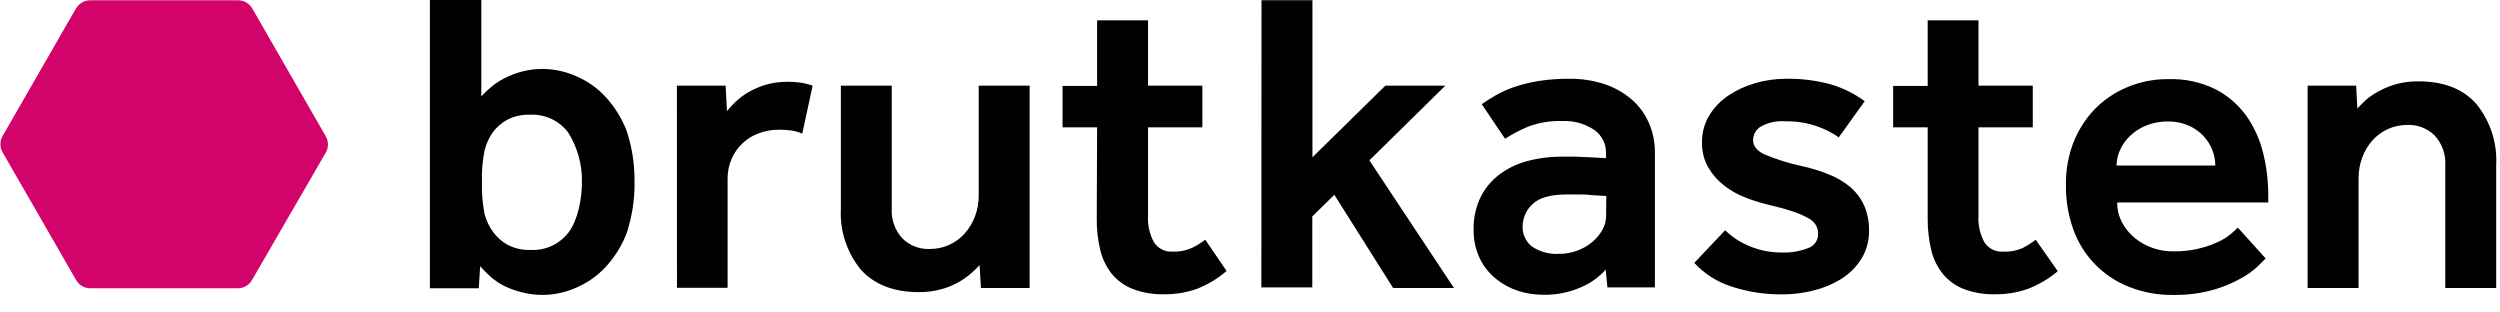 <?xml version="1.0" encoding="UTF-8"?> <svg xmlns="http://www.w3.org/2000/svg" width="120" height="15" viewBox="0 0 120 15" fill="none"> <g clip-path="url(#clip0)"> <path d="M110.766 13.824H113.211V8.565C113.209 8.222 113.268 7.881 113.387 7.559C113.497 7.26 113.662 6.983 113.874 6.745C114.08 6.51 114.334 6.322 114.618 6.194C114.911 6.063 115.229 5.995 115.55 5.997C115.792 5.986 116.034 6.026 116.261 6.114C116.487 6.201 116.693 6.334 116.865 6.505C117.043 6.698 117.179 6.925 117.266 7.173C117.354 7.42 117.39 7.682 117.373 7.944V13.824H119.818V7.923C119.874 6.862 119.535 5.817 118.866 4.991C118.231 4.268 117.303 3.905 116.089 3.905C115.741 3.901 115.393 3.942 115.056 4.028C114.772 4.104 114.497 4.211 114.237 4.349C114.005 4.466 113.787 4.609 113.588 4.776C113.436 4.913 113.292 5.058 113.154 5.21L113.095 4.113H110.766V13.824ZM101.595 7.944C101.597 7.687 101.654 7.433 101.761 7.2C101.876 6.947 102.037 6.719 102.237 6.526C102.46 6.314 102.721 6.146 103.006 6.029C103.342 5.893 103.702 5.826 104.064 5.831C104.406 5.825 104.745 5.892 105.059 6.029C105.325 6.146 105.565 6.315 105.764 6.526C105.948 6.721 106.093 6.95 106.191 7.2C106.285 7.437 106.334 7.689 106.336 7.944H101.595ZM107.415 10.925C107.303 11.038 107.186 11.145 107.062 11.246C106.876 11.397 106.671 11.523 106.452 11.62C105.789 11.924 105.066 12.075 104.336 12.064C104.004 12.07 103.673 12.019 103.359 11.912C103.041 11.809 102.746 11.647 102.487 11.436C102.232 11.232 102.021 10.979 101.866 10.692C101.705 10.393 101.622 10.058 101.627 9.718H108.876V9.366C108.877 8.682 108.794 8.001 108.629 7.337C108.472 6.698 108.199 6.094 107.821 5.556C107.435 5.02 106.927 4.584 106.339 4.282C105.639 3.939 104.865 3.773 104.085 3.799C103.398 3.79 102.717 3.924 102.085 4.194C101.502 4.44 100.974 4.8 100.533 5.252C100.094 5.717 99.749 6.262 99.517 6.857C99.276 7.495 99.156 8.172 99.164 8.854C99.153 9.588 99.272 10.318 99.517 11.009C99.739 11.632 100.092 12.2 100.551 12.675C101.01 13.15 101.566 13.521 102.18 13.764C102.853 14.033 103.573 14.166 104.297 14.156C104.957 14.169 105.615 14.086 106.251 13.909C106.718 13.775 107.168 13.587 107.592 13.348C107.885 13.187 108.156 12.989 108.399 12.759L108.752 12.406L107.415 10.925ZM92.529 10.501C92.525 11 92.581 11.498 92.695 11.983C92.79 12.402 92.978 12.795 93.245 13.133C93.511 13.459 93.856 13.711 94.247 13.867C94.73 14.051 95.244 14.139 95.76 14.124C96.296 14.132 96.829 14.045 97.334 13.867C97.858 13.667 98.345 13.38 98.773 13.017L97.715 11.507C97.514 11.661 97.3 11.796 97.076 11.912C96.784 12.036 96.469 12.093 96.152 12.078C95.973 12.091 95.795 12.056 95.635 11.975C95.475 11.894 95.34 11.771 95.245 11.62C95.037 11.229 94.94 10.788 94.967 10.346V6.113H97.573V4.113H94.967V0.977H92.529V4.124H90.871V6.113H92.529V10.501ZM81.326 12.618C81.806 13.14 82.414 13.529 83.09 13.747C83.885 14.011 84.72 14.14 85.559 14.128C86.1 14.132 86.639 14.059 87.16 13.912C87.629 13.79 88.075 13.591 88.48 13.323C88.849 13.074 89.158 12.745 89.383 12.36C89.605 11.973 89.719 11.533 89.714 11.087C89.724 10.672 89.646 10.26 89.485 9.877C89.333 9.54 89.111 9.239 88.832 8.995C88.529 8.739 88.186 8.533 87.816 8.385C87.385 8.207 86.939 8.069 86.483 7.972C85.88 7.841 85.29 7.656 84.719 7.422C84.338 7.249 84.148 7.013 84.148 6.716C84.151 6.59 84.184 6.467 84.246 6.357C84.307 6.247 84.395 6.153 84.501 6.085C84.869 5.877 85.292 5.786 85.714 5.824C86.228 5.814 86.739 5.895 87.224 6.064C87.592 6.192 87.941 6.37 88.261 6.593L89.506 4.857C89.015 4.496 88.465 4.223 87.88 4.05C87.169 3.856 86.433 3.766 85.696 3.781C85.209 3.783 84.725 3.853 84.257 3.99C83.801 4.118 83.368 4.317 82.973 4.579C82.6 4.826 82.284 5.15 82.049 5.531C81.812 5.921 81.69 6.37 81.696 6.826C81.684 7.249 81.787 7.667 81.996 8.036C82.192 8.373 82.452 8.669 82.761 8.907C83.066 9.146 83.405 9.337 83.767 9.475C84.103 9.609 84.449 9.72 84.8 9.806C85.34 9.933 85.767 10.05 86.084 10.159C86.344 10.245 86.594 10.356 86.832 10.491C86.981 10.573 87.103 10.695 87.185 10.844C87.242 10.964 87.271 11.095 87.27 11.228C87.272 11.38 87.226 11.528 87.138 11.651C87.049 11.775 86.924 11.866 86.779 11.912C86.377 12.067 85.947 12.138 85.516 12.12C84.981 12.123 84.45 12.017 83.957 11.807C83.529 11.63 83.139 11.374 82.807 11.052L81.326 12.618ZM77.093 10.36C77.095 10.609 77.026 10.854 76.895 11.066C76.764 11.289 76.593 11.486 76.391 11.648C76.179 11.816 75.94 11.948 75.685 12.039C75.416 12.137 75.132 12.186 74.846 12.184C74.38 12.215 73.918 12.091 73.53 11.831C73.384 11.716 73.268 11.567 73.191 11.398C73.114 11.229 73.078 11.043 73.085 10.858C73.088 10.658 73.132 10.461 73.213 10.279C73.295 10.097 73.414 9.934 73.562 9.799C73.879 9.489 74.432 9.334 75.22 9.334H75.77C75.982 9.334 76.186 9.334 76.38 9.366L77.103 9.408L77.093 10.36ZM77.156 13.796H79.435V7.302C79.438 6.816 79.338 6.335 79.142 5.891C78.954 5.459 78.67 5.074 78.313 4.766C77.932 4.443 77.493 4.197 77.019 4.039C76.474 3.86 75.903 3.773 75.329 3.781C74.82 3.777 74.311 3.814 73.809 3.894C73.418 3.96 73.034 4.056 72.659 4.184C72.357 4.29 72.066 4.422 71.787 4.579C71.54 4.723 71.318 4.864 71.124 5.002L72.243 6.66C72.592 6.436 72.96 6.242 73.343 6.081C73.871 5.881 74.433 5.789 74.997 5.81C75.533 5.785 76.063 5.931 76.511 6.226C76.695 6.352 76.845 6.522 76.946 6.721C77.047 6.921 77.097 7.142 77.089 7.365V7.591L76.324 7.549L75.639 7.521H74.997C74.41 7.514 73.825 7.59 73.258 7.746C72.77 7.88 72.313 8.109 71.914 8.42C71.543 8.714 71.245 9.089 71.043 9.517C70.83 9.982 70.724 10.488 70.733 10.999C70.72 11.486 70.823 11.97 71.032 12.41C71.217 12.793 71.486 13.129 71.819 13.394C72.135 13.646 72.493 13.839 72.877 13.965C73.263 14.087 73.665 14.149 74.07 14.149C74.689 14.163 75.304 14.043 75.872 13.796C76.33 13.604 76.739 13.314 77.072 12.946L77.156 13.796ZM60.545 13.796H62.99V10.389L64.048 9.351L66.87 13.824H69.791L65.731 7.697L69.375 4.113H66.496L62.997 7.549V0.011H60.552L60.545 13.796ZM52.644 10.501C52.638 11 52.694 11.498 52.809 11.983C52.905 12.402 53.092 12.794 53.356 13.133C53.624 13.458 53.97 13.71 54.361 13.867C54.844 14.051 55.358 14.139 55.875 14.124C56.41 14.132 56.943 14.045 57.448 13.867C57.97 13.663 58.453 13.372 58.877 13.006L57.854 11.507C57.645 11.664 57.422 11.8 57.187 11.912C56.897 12.037 56.582 12.093 56.266 12.078C56.092 12.087 55.918 12.049 55.763 11.968C55.608 11.888 55.478 11.767 55.385 11.62C55.176 11.229 55.079 10.788 55.106 10.346V6.113H57.713V4.113H55.106V0.977H52.661V4.124H51.003V6.113H52.661L52.644 10.501ZM40.361 10.004C40.304 11.065 40.644 12.11 41.313 12.935C41.948 13.641 42.876 14.022 44.089 14.022C44.439 14.026 44.788 13.985 45.127 13.898C45.656 13.764 46.148 13.512 46.566 13.161C46.727 13.027 46.879 12.882 47.021 12.727L47.084 13.824H49.423V4.113H46.978V9.373C46.983 9.716 46.923 10.057 46.802 10.378C46.689 10.683 46.521 10.964 46.305 11.207C46.094 11.443 45.836 11.631 45.547 11.76C45.258 11.888 44.945 11.953 44.629 11.951C44.387 11.962 44.145 11.922 43.918 11.835C43.692 11.747 43.486 11.614 43.313 11.443C43.136 11.25 43 11.023 42.913 10.775C42.825 10.528 42.789 10.266 42.805 10.004V4.113H40.361V10.004ZM32.495 13.814H34.925V8.586C34.92 8.251 34.988 7.919 35.123 7.612C35.247 7.331 35.427 7.078 35.652 6.868C35.878 6.656 36.146 6.494 36.438 6.392C36.743 6.28 37.066 6.224 37.391 6.226C37.595 6.225 37.799 6.238 38.001 6.265C38.176 6.294 38.346 6.343 38.509 6.413L39.006 4.113C38.821 4.046 38.63 3.997 38.435 3.968C38.226 3.938 38.015 3.924 37.803 3.926C37.445 3.922 37.089 3.971 36.745 4.071C36.46 4.158 36.186 4.276 35.927 4.423C35.706 4.551 35.502 4.704 35.316 4.879C35.166 5.021 35.024 5.173 34.893 5.334L34.83 4.113H32.491L32.495 13.814Z" fill="#010101"></path> <path d="M27.933 8.738C27.933 9.588 27.722 10.586 27.295 11.15C27.081 11.431 26.801 11.656 26.48 11.803C26.159 11.951 25.806 12.017 25.454 11.997C25.078 12.009 24.705 11.925 24.371 11.754C24.092 11.601 23.851 11.387 23.665 11.129C23.482 10.876 23.346 10.591 23.263 10.29C23.161 9.768 23.117 9.237 23.133 8.706C23.118 8.202 23.162 7.697 23.263 7.203C23.339 6.907 23.465 6.627 23.637 6.374C23.823 6.116 24.064 5.903 24.342 5.75C24.677 5.578 25.05 5.495 25.425 5.506C25.778 5.486 26.131 5.553 26.452 5.7C26.773 5.848 27.052 6.072 27.267 6.353C27.718 7.065 27.95 7.895 27.933 8.738ZM30.456 8.738C30.469 7.899 30.34 7.064 30.075 6.268C29.845 5.675 29.507 5.129 29.076 4.66C28.682 4.231 28.201 3.891 27.665 3.662C27.165 3.436 26.623 3.316 26.074 3.309C25.727 3.305 25.381 3.348 25.044 3.436C24.759 3.513 24.483 3.62 24.219 3.753C23.988 3.869 23.772 4.011 23.573 4.177C23.407 4.315 23.25 4.465 23.104 4.625V0H20.635V13.838H22.981L23.048 12.78C23.216 12.969 23.395 13.148 23.584 13.316C23.782 13.481 23.999 13.623 24.23 13.74C24.492 13.863 24.766 13.96 25.048 14.029C25.384 14.117 25.73 14.16 26.078 14.156C26.627 14.149 27.168 14.029 27.669 13.803C28.204 13.574 28.685 13.233 29.08 12.805C29.51 12.336 29.849 11.79 30.078 11.196C30.341 10.4 30.47 9.566 30.459 8.727" fill="#010101"></path> <path d="M3.654 0.392L0.126 6.526C0.057 6.645 0.02 6.781 0.02 6.919C0.02 7.057 0.057 7.193 0.126 7.313L3.654 13.443C3.722 13.563 3.822 13.663 3.941 13.732C4.061 13.802 4.196 13.838 4.334 13.838H11.414C11.552 13.838 11.688 13.802 11.808 13.733C11.927 13.663 12.026 13.563 12.095 13.443L15.636 7.327C15.706 7.207 15.742 7.071 15.742 6.933C15.742 6.795 15.706 6.659 15.636 6.54L12.109 0.406C12.04 0.286 11.941 0.187 11.822 0.118C11.702 0.049 11.566 0.013 11.428 0.014H4.334C4.196 0.014 4.061 0.05 3.941 0.118C3.822 0.187 3.723 0.286 3.654 0.406" fill="#D2046C"></path> </g> <defs> <clipPath id="clip0"> <rect width="119.81" height="14.17" fill="white"></rect> </clipPath> </defs> </svg> 
